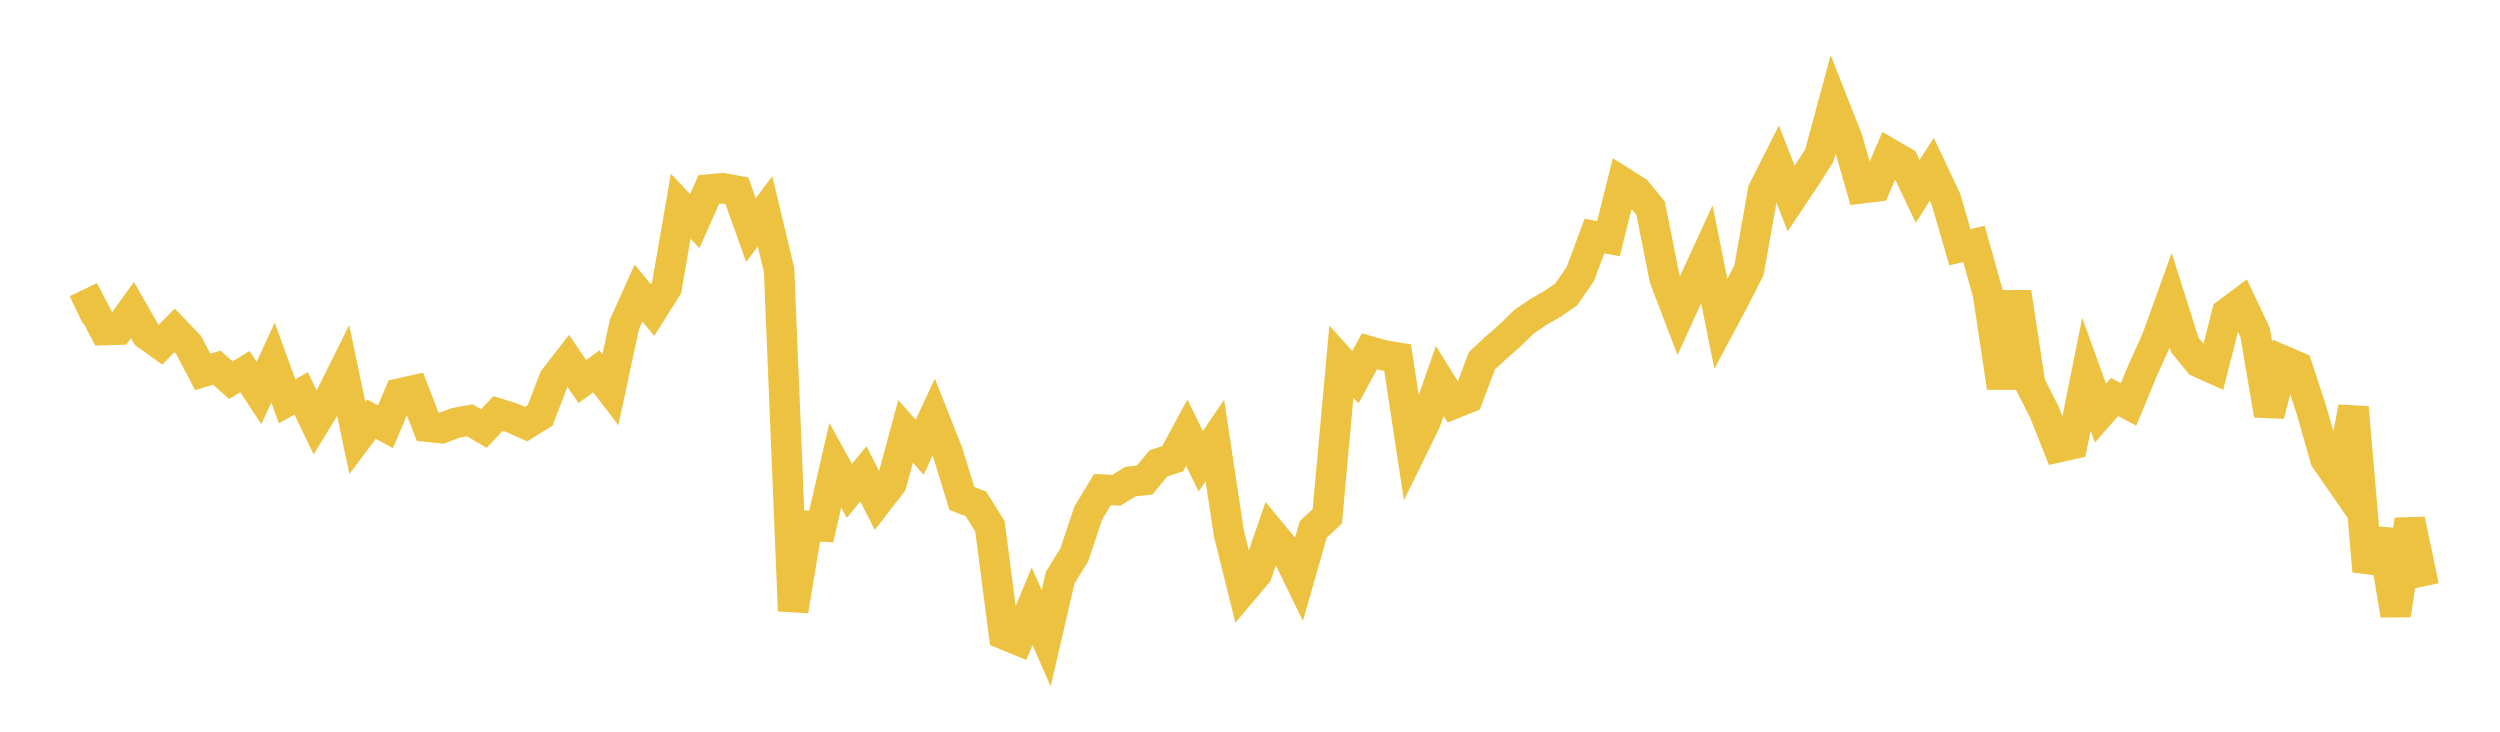 <svg width="164" height="48" xmlns="http://www.w3.org/2000/svg" xmlns:xlink="http://www.w3.org/1999/xlink"><path fill="none" stroke="rgb(237,194,64)" stroke-width="2" d="M5,20.331L5.922,19.89L6.844,21.653L7.766,21.623L8.689,20.34L9.611,21.949L10.533,22.609L11.455,21.674L12.377,22.638L13.299,24.399L14.222,24.121L15.144,24.936L16.066,24.38L16.988,25.776L17.91,23.787L18.832,26.322L19.754,25.808L20.677,27.722L21.599,26.199L22.521,24.345L23.443,28.729L24.365,27.495L25.287,27.997L26.21,25.817L27.132,25.608L28.054,27.994L28.976,28.087L29.898,27.741L30.82,27.572L31.743,28.113L32.665,27.126L33.587,27.412L34.509,27.825L35.431,27.254L36.353,24.854L37.275,23.666L38.198,25.028L39.12,24.362L40.042,25.567L40.964,21.274L41.886,19.228L42.808,20.336L43.731,18.873L44.653,13.533L45.575,14.504L46.497,12.433L47.419,12.347L48.341,12.519L49.263,15.098L50.186,13.863L51.108,17.71L52.03,40.072L52.952,34.489L53.874,34.536L54.796,30.519L55.719,32.201L56.641,31.087L57.563,32.901L58.485,31.707L59.407,28.296L60.329,29.34L61.251,27.361L62.174,29.691L63.096,32.693L64.018,33.056L64.94,34.525L65.862,41.615L66.784,41.992L67.707,39.768L68.629,41.868L69.551,37.886L70.473,36.396L71.395,33.642L72.317,32.121L73.24,32.159L74.162,31.59L75.084,31.49L76.006,30.392L76.928,30.093L77.85,28.388L78.772,30.261L79.695,28.9L80.617,35.002L81.539,38.706L82.461,37.612L83.383,34.938L84.305,36.054L85.228,37.95L86.15,34.727L87.072,33.869L87.994,23.721L88.916,24.743L89.838,23.046L90.76,23.307L91.683,23.459L92.605,29.514L93.527,27.629L94.449,24.995L95.371,26.475L96.293,26.107L97.216,23.659L98.138,22.807L99.06,22.001L99.982,21.101L100.904,20.473L101.826,19.946L102.749,19.309L103.671,17.968L104.593,15.489L105.515,15.658L106.437,11.96L107.359,12.543L108.281,13.663L109.204,18.289L110.126,20.703L111.048,18.678L111.97,16.675L112.892,21.264L113.814,19.536L114.737,17.713L115.659,12.508L116.581,10.679L117.503,13.026L118.425,11.644L119.347,10.204L120.269,6.793L121.192,9.135L122.114,12.353L123.036,12.24L123.958,10.086L124.88,10.622L125.802,12.556L126.725,11.104L127.647,13.054L128.569,16.218L129.491,16L130.413,19.294L131.335,25.428L132.257,19.174L133.18,25.205L134.102,27.017L135.024,29.339L135.946,29.133L136.868,24.551L137.79,27.1L138.713,26.046L139.635,26.53L140.557,24.3L141.479,22.262L142.401,19.709L143.323,22.628L144.246,23.76L145.168,24.173L146.09,20.548L147.012,19.858L147.934,21.81L148.856,27.227L149.778,23.661L150.701,24.058L151.623,26.876L152.545,30.11L153.467,31.442L154.389,26.725L155.311,37.47L156.234,34.799L157.156,40.347L158.078,34.099L159,38.469"></path></svg>
